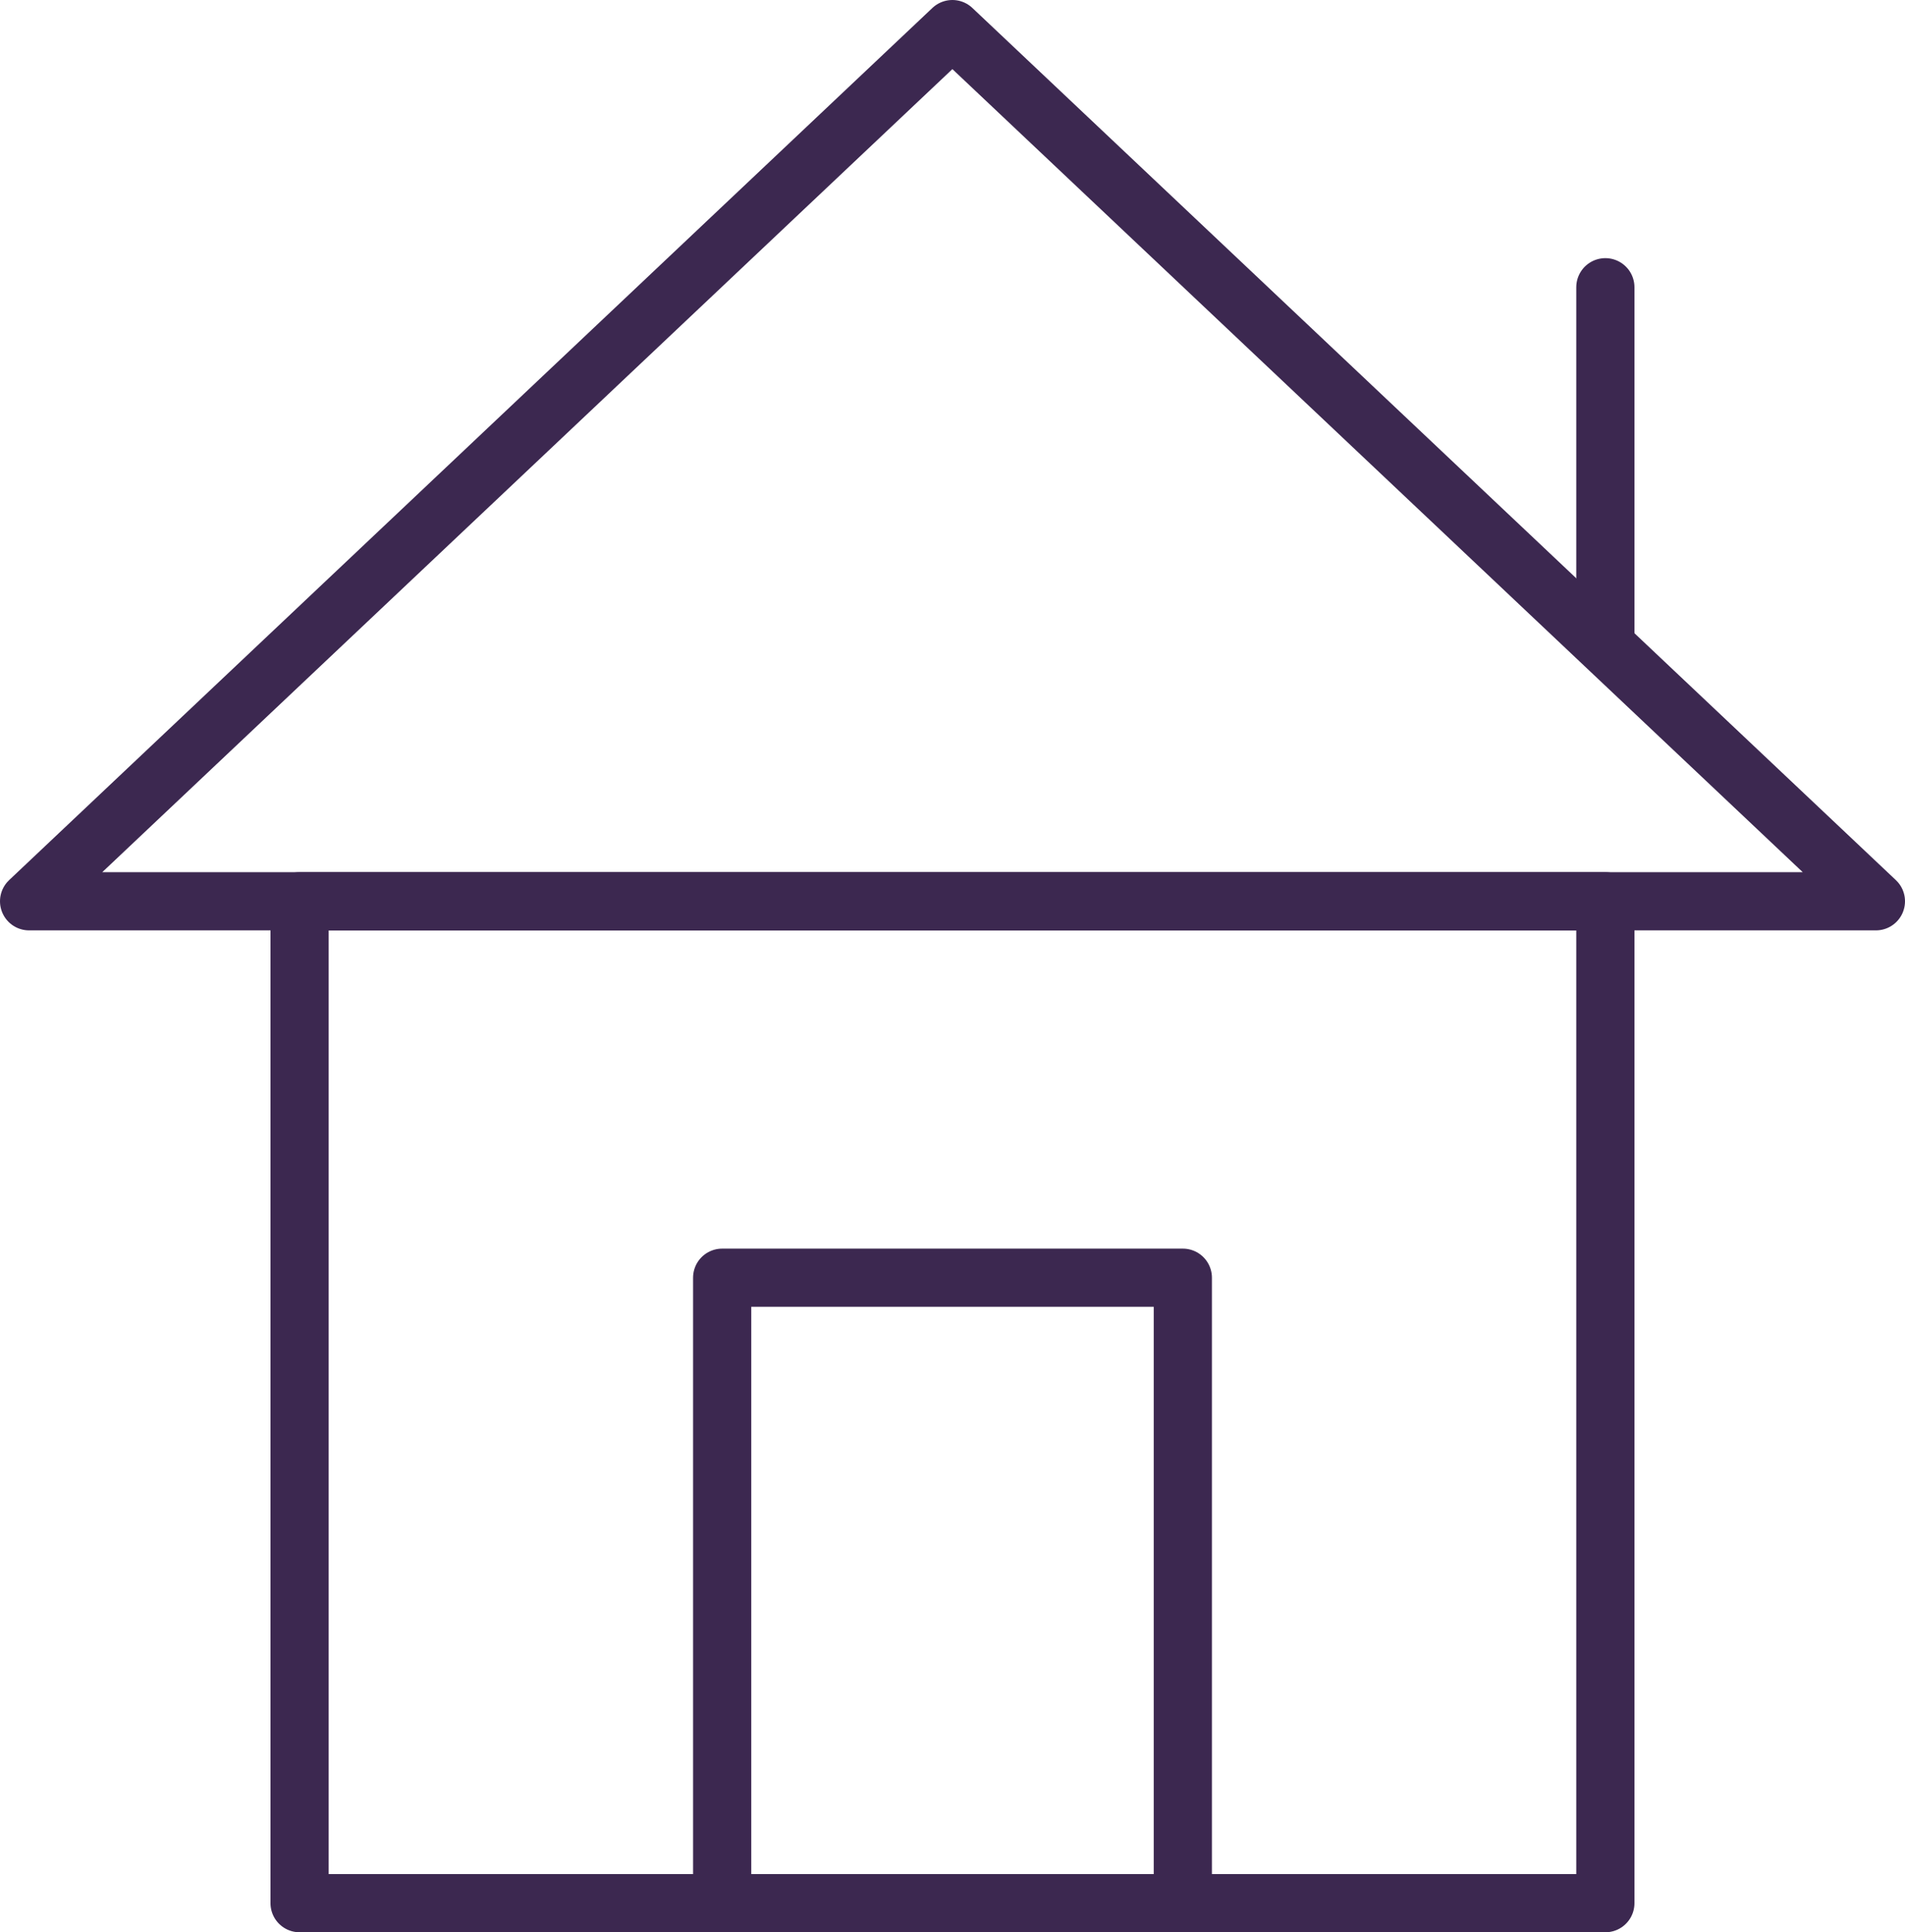 <?xml version="1.0" encoding="UTF-8"?> <svg xmlns="http://www.w3.org/2000/svg" width="32.742" height="33.205" viewBox="0 0 32.742 33.205"><g id="Icon" transform="translate(-976 -2305)"><rect id="Rectangle_14" data-name="Rectangle 14" width="22.443" height="17.217" transform="translate(981.149 2320.488)" fill="none" stroke="#3c2850" stroke-linecap="round" stroke-linejoin="round" stroke-width="1"></rect><path id="Tracé_17" data-name="Tracé 17" d="M32.242,15.488H.5L16.369.5Z" transform="translate(976 2305)" fill="none" stroke="#3c2850" stroke-linecap="round" stroke-linejoin="round" stroke-width="1"></path><rect id="Rectangle_15" data-name="Rectangle 15" width="7.918" height="10.748" transform="translate(988.412 2326.957)" fill="none" stroke="#3c2850" stroke-linecap="round" stroke-linejoin="round" stroke-width="1"></rect><line id="Ligne_14" data-name="Ligne 14" y1="6.117" transform="translate(1003.592 2309.936)" fill="none" stroke="#3c2850" stroke-linecap="round" stroke-linejoin="round" stroke-width="1"></line></g></svg> 